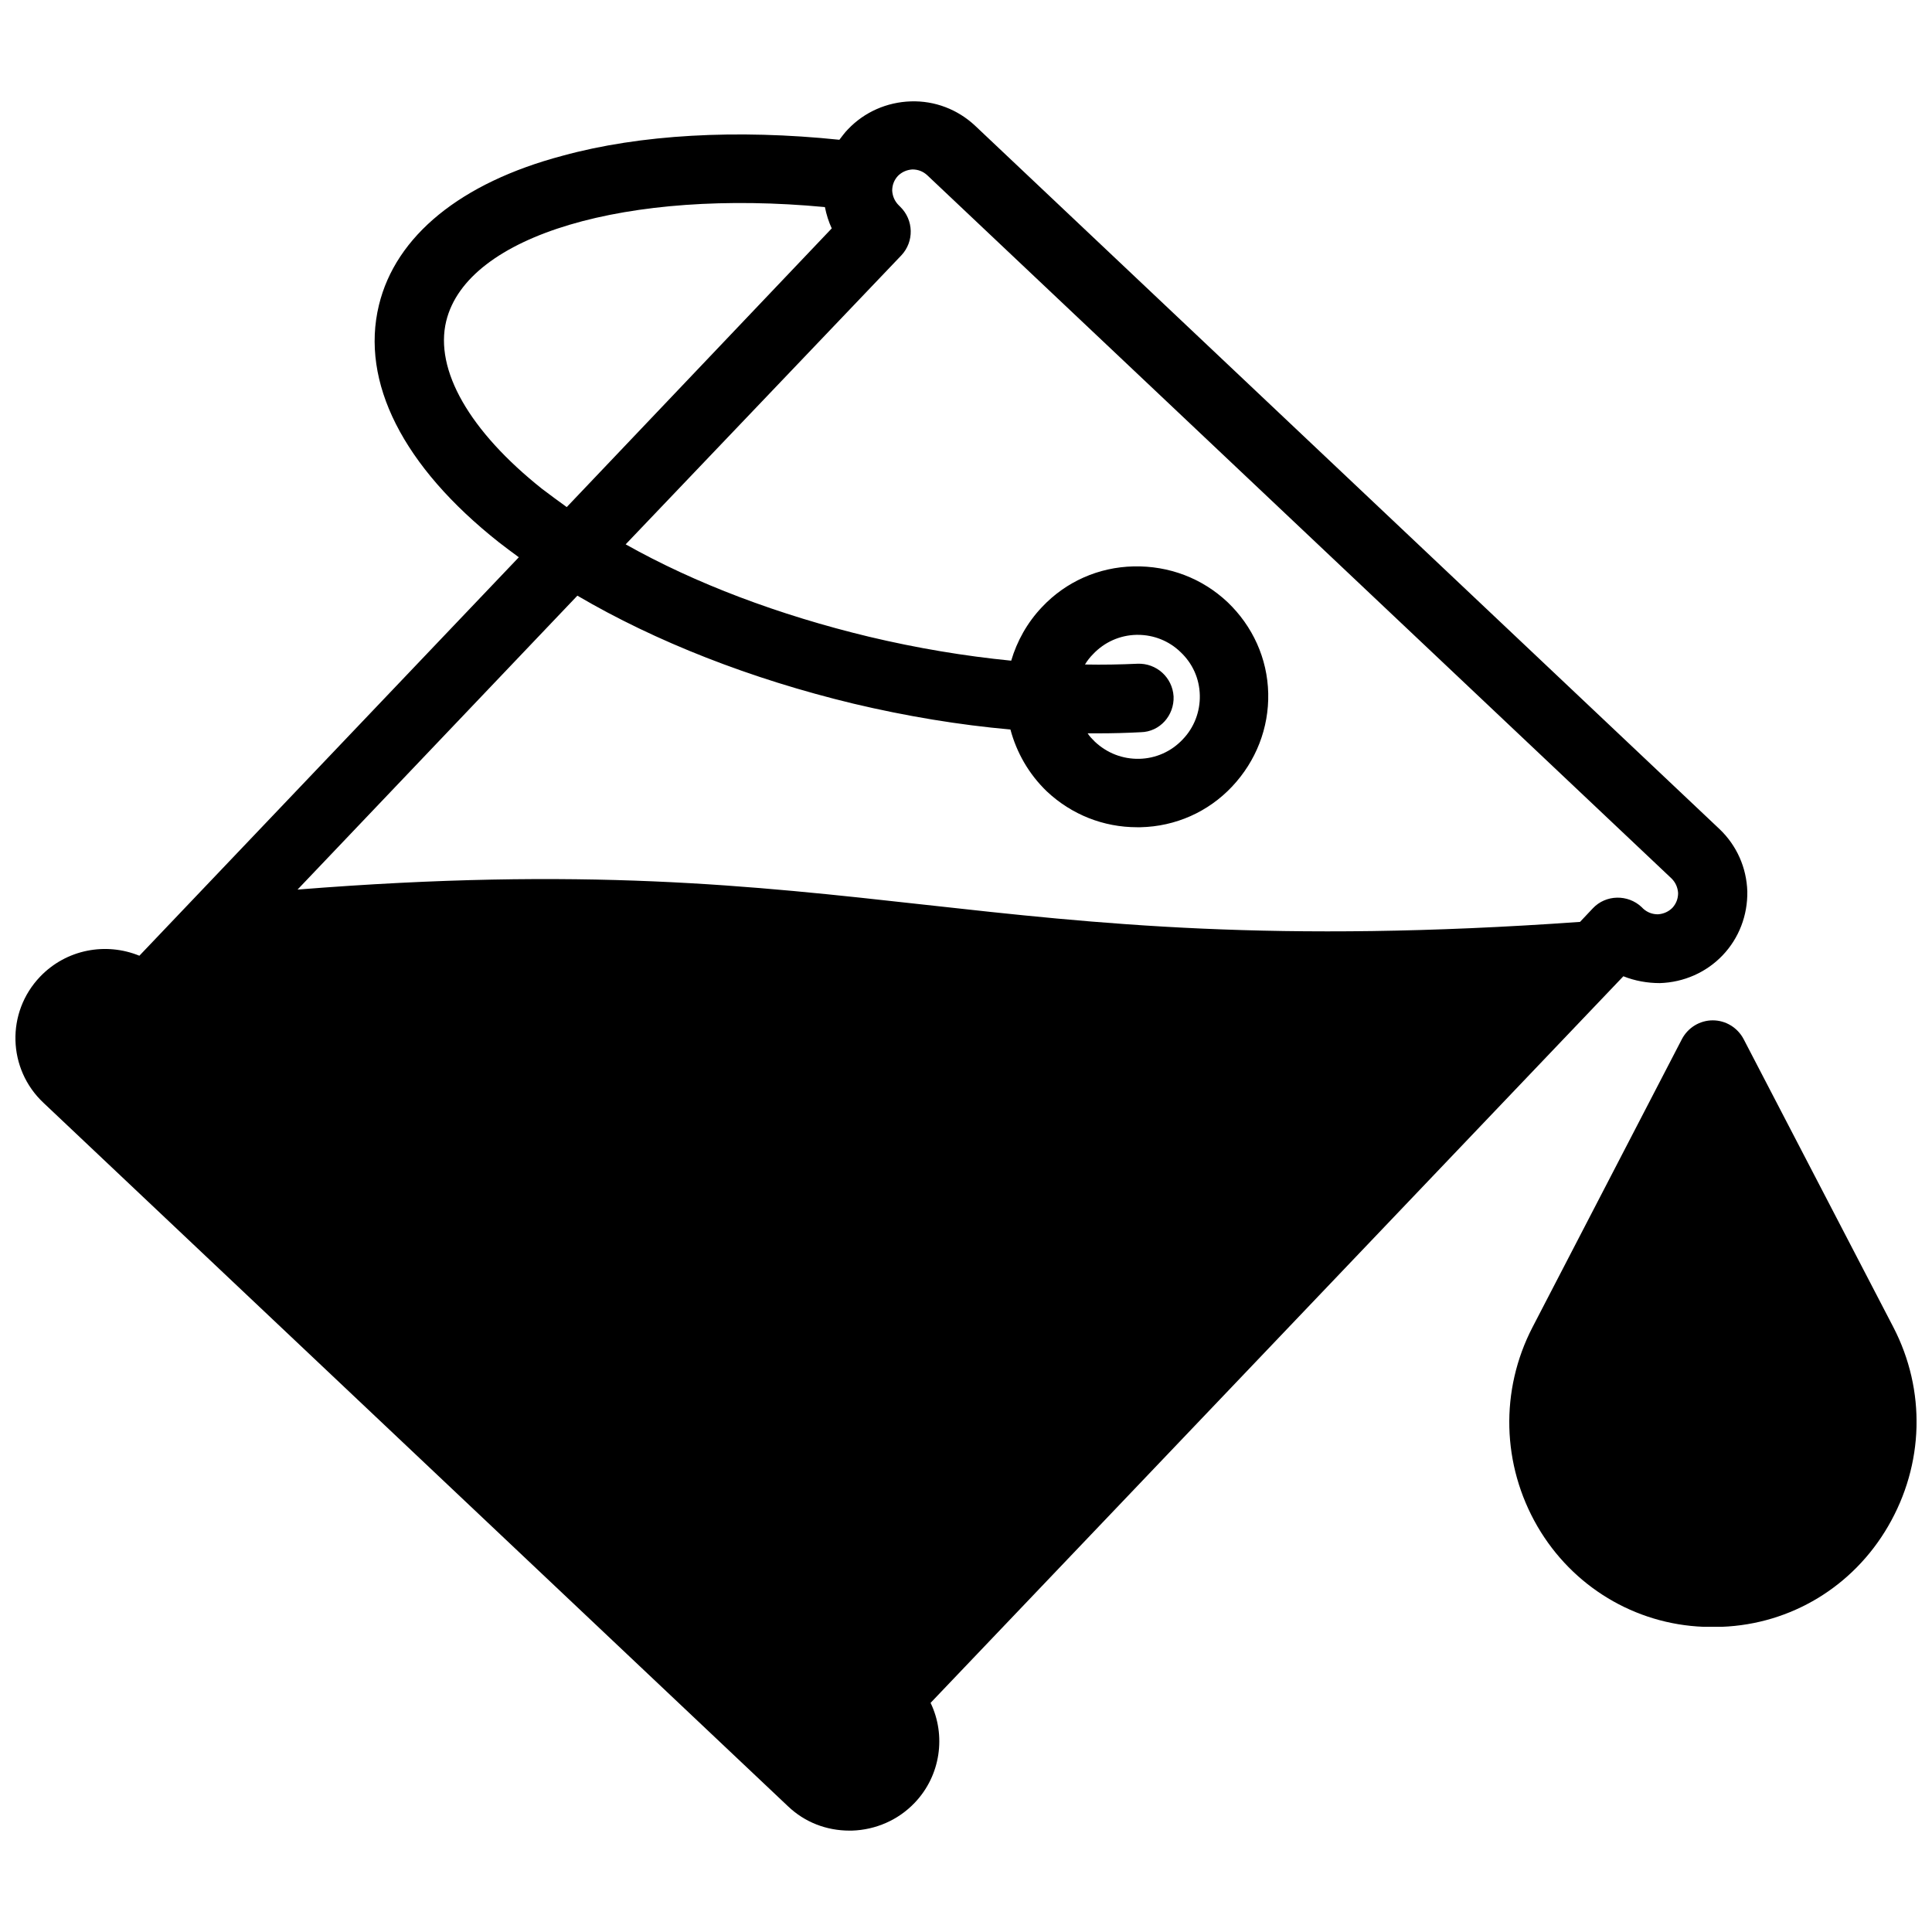 <?xml version="1.0" encoding="UTF-8"?>
<!-- Uploaded to: SVG Repo, www.svgrepo.com, Generator: SVG Repo Mixer Tools -->
<svg width="800px" height="800px" version="1.1" viewBox="144 144 512 512" xmlns="http://www.w3.org/2000/svg">
 <defs>
  <clipPath id="b">
   <path d="m148.09 170h459.91v460h-459.91z"/>
  </clipPath>
  <clipPath id="a">
   <path d="m543 414h108.9v162h-108.9z"/>
  </clipPath>
 </defs>
 <g>
  <g clip-path="url(#b)">
   <path d="m574.21 402.72c3.023 1.211 6.348 1.812 9.672 1.812 6.348-0.203 12.293-2.82 16.625-7.356 4.332-4.535 6.648-10.578 6.551-16.93-0.203-6.348-2.82-12.191-7.356-16.523l-197.29-186.41c-4.637-4.332-10.68-6.648-17.027-6.449-6.348 0.203-12.293 2.82-16.625 7.356-0.906 0.906-1.613 1.914-2.316 2.82-27.207-2.82-52.801-1.41-73.355 4.231-27.008 7.156-44.238 21.262-48.672 39.602-4.938 20.355 6.348 42.723 31.84 62.875 1.715 1.309 3.426 2.621 5.238 3.93l-100.56 105.6c-8.867-3.629-19.348-1.715-26.301 5.543-9.07 9.473-8.664 24.484 0.906 33.453l197.29 186.41c4.434 4.231 10.176 6.449 16.324 6.449h0.605c6.348-0.203 12.293-2.82 16.625-7.356 6.953-7.254 8.363-17.938 4.231-26.5zm-311.96-173.61c5.543-22.871 48.164-35.164 100.36-30.23 0.402 2.016 1.008 3.93 1.812 5.644l-70.23 73.859c-2.215-1.613-4.434-3.223-6.551-4.836-19.246-15.316-28.516-31.539-25.391-44.438zm-39.398 150.64 74.16-77.891c20.758 12.191 45.949 22.066 73.152 28.617 14.008 3.324 28.012 5.644 41.613 6.852 1.613 6.047 4.836 11.789 9.672 16.426 6.551 6.144 15.012 9.473 23.879 9.473h0.906c9.27-0.203 17.938-4.031 24.285-10.781s9.773-15.516 9.574-24.688c-0.203-9.27-4.133-17.836-10.781-24.184-6.75-6.348-15.516-9.672-24.887-9.473-9.27 0.203-17.938 4.031-24.285 10.781-3.93 4.133-6.648 9.07-8.16 14.207-12.293-1.211-24.988-3.324-37.684-6.348-23.879-5.742-46.047-14.105-64.488-24.484l73.051-76.578c3.426-3.629 3.324-9.371-0.301-12.898l-0.402-0.402c-1.008-1.008-1.613-2.316-1.715-3.828 0-1.512 0.504-2.82 1.512-3.93 1.008-1.008 2.316-1.613 3.828-1.715 1.512 0 2.82 0.504 3.93 1.512l197.29 186.41c1.008 1.008 1.613 2.316 1.715 3.828 0 1.512-0.504 2.82-1.512 3.93-1.008 1.008-2.316 1.613-3.828 1.715-1.512 0-2.82-0.504-3.93-1.512l-0.402-0.402c-3.629-3.426-9.473-3.324-12.898 0.301l-3.426 3.629c-81.113 5.742-128.07 0.504-173.51-4.535-46.352-5.141-90.484-10.078-166.36-4.031zm232.16-51.188c-0.301-5.039-4.535-8.867-9.574-8.664-4.535 0.203-9.168 0.301-13.906 0.203 0.605-1.008 1.309-1.914 2.117-2.719 3.023-3.223 7.152-5.039 11.488-5.141h0.402c4.231 0 8.262 1.613 11.285 4.535 3.223 3.023 5.039 7.055 5.141 11.488 0.102 4.332-1.512 8.566-4.535 11.688-3.023 3.223-7.152 5.039-11.488 5.141-4.434 0.102-8.566-1.512-11.789-4.535-0.707-0.707-1.41-1.41-1.914-2.215h2.719c3.828 0 7.656-0.102 11.387-0.301 5.039-0.109 8.867-4.441 8.668-9.48z"/>
  </g>
  <g clip-path="url(#a)">
   <path d="m645.76 495.72-39.699-76.379c-1.613-3.023-4.734-4.938-8.16-4.938-3.426 0-6.551 1.914-8.16 4.938l-39.605 76.379c-8.664 16.727-8.16 36.477 1.309 52.801 9.27 15.922 25.797 25.895 44.031 26.602h2.418 2.418c18.34-0.707 34.762-10.68 44.031-26.602 9.578-16.426 10.082-36.074 1.418-52.801z"/>
  </g>
 </g>
</svg>